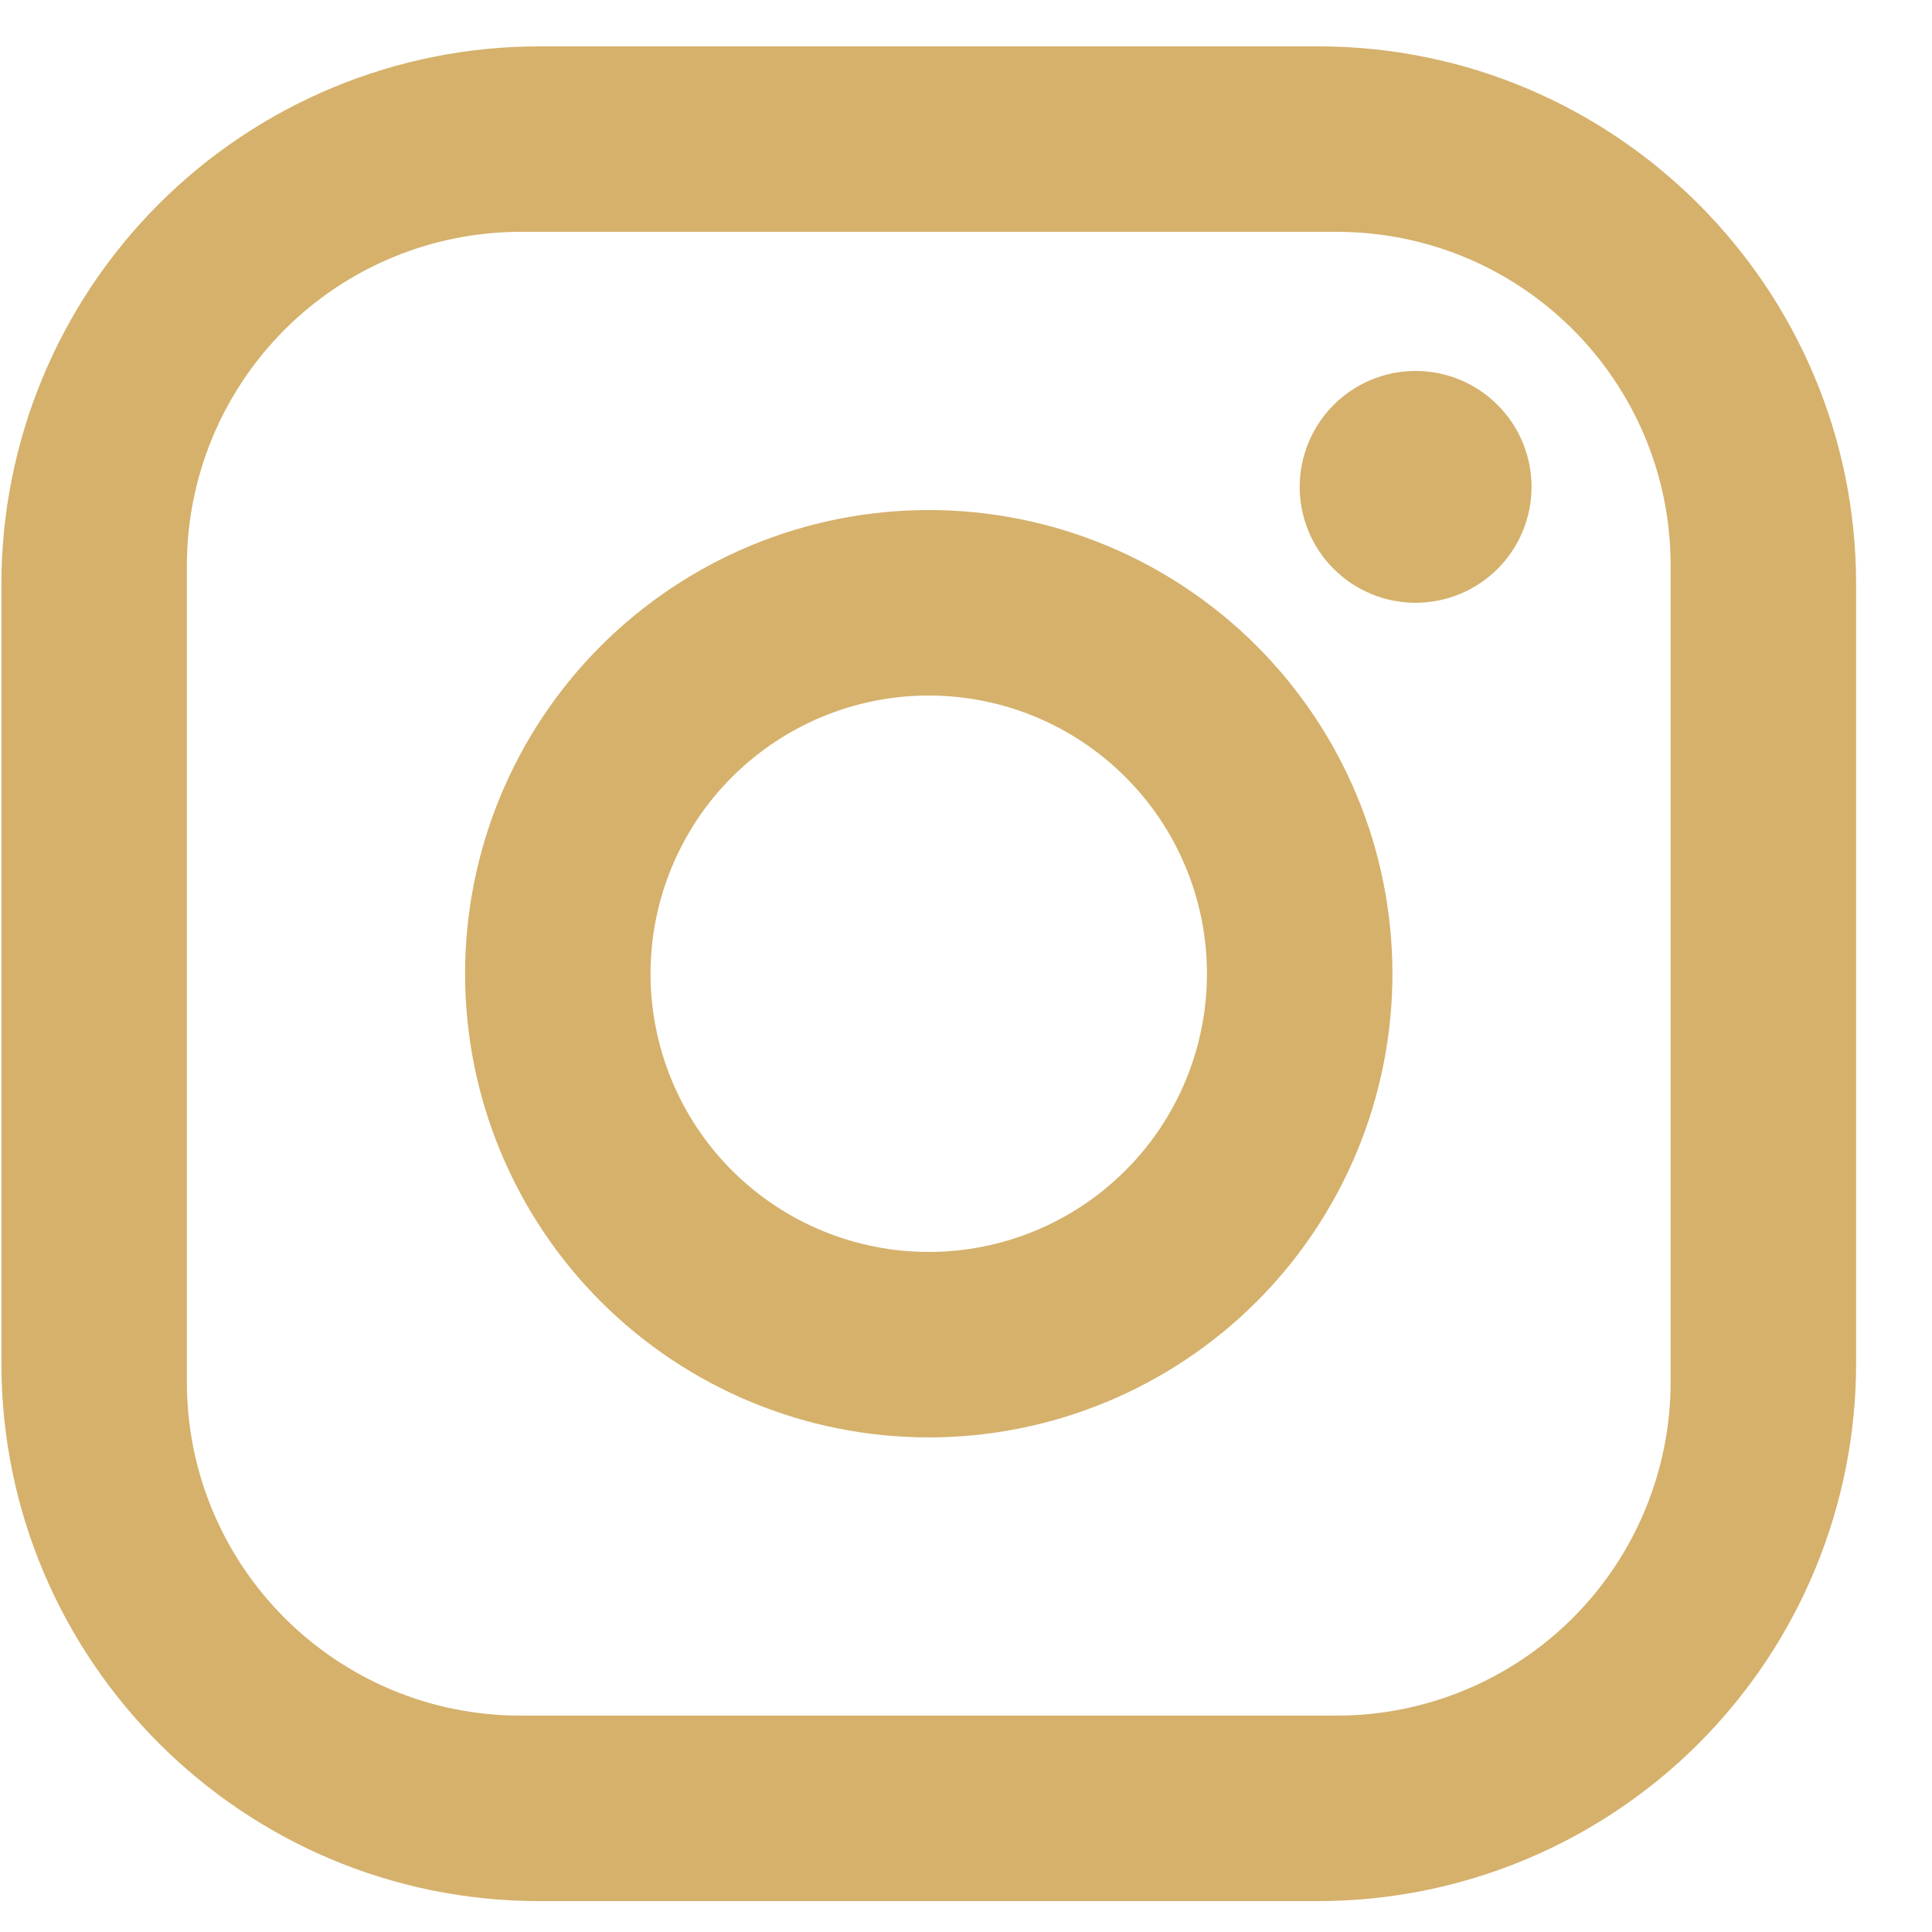 <svg width="25" height="25" viewBox="0 0 25 25" fill="none" xmlns="http://www.w3.org/2000/svg">
<path id="Vector" d="M6.978 0.6H17.058C20.898 0.6 24.018 3.72 24.018 7.56V17.64C24.018 19.486 23.285 21.257 21.979 22.562C20.674 23.867 18.904 24.6 17.058 24.6H6.978C3.138 24.6 0.018 21.48 0.018 17.64V7.56C0.018 5.714 0.751 3.944 2.056 2.639C3.362 1.334 5.132 0.6 6.978 0.6ZM6.738 3C5.592 3 4.493 3.455 3.683 4.266C2.873 5.076 2.418 6.175 2.418 7.32V17.88C2.418 20.268 4.35 22.2 6.738 22.2H17.298C18.444 22.2 19.543 21.745 20.353 20.935C21.163 20.125 21.618 19.026 21.618 17.88V7.32C21.618 4.932 19.686 3 17.298 3H6.738ZM18.318 4.8C18.716 4.8 19.097 4.958 19.379 5.24C19.66 5.521 19.818 5.903 19.818 6.3C19.818 6.698 19.66 7.08 19.379 7.361C19.097 7.642 18.716 7.8 18.318 7.8C17.92 7.8 17.539 7.642 17.257 7.361C16.976 7.08 16.818 6.698 16.818 6.3C16.818 5.903 16.976 5.521 17.257 5.24C17.539 4.958 17.92 4.8 18.318 4.8ZM12.018 6.6C13.609 6.6 15.135 7.232 16.261 8.358C17.386 9.483 18.018 11.009 18.018 12.6C18.018 14.192 17.386 15.718 16.261 16.843C15.135 17.968 13.609 18.6 12.018 18.6C10.427 18.6 8.901 17.968 7.775 16.843C6.65 15.718 6.018 14.192 6.018 12.6C6.018 11.009 6.65 9.483 7.775 8.358C8.901 7.232 10.427 6.6 12.018 6.6ZM12.018 9C11.063 9 10.148 9.38 9.472 10.055C8.797 10.73 8.418 11.646 8.418 12.6C8.418 13.555 8.797 14.471 9.472 15.146C10.148 15.821 11.063 16.2 12.018 16.2C12.973 16.2 13.888 15.821 14.563 15.146C15.239 14.471 15.618 13.555 15.618 12.6C15.618 11.646 15.239 10.73 14.563 10.055C13.888 9.38 12.973 9 12.018 9Z" fill="#D5B16C"/>
</svg>
